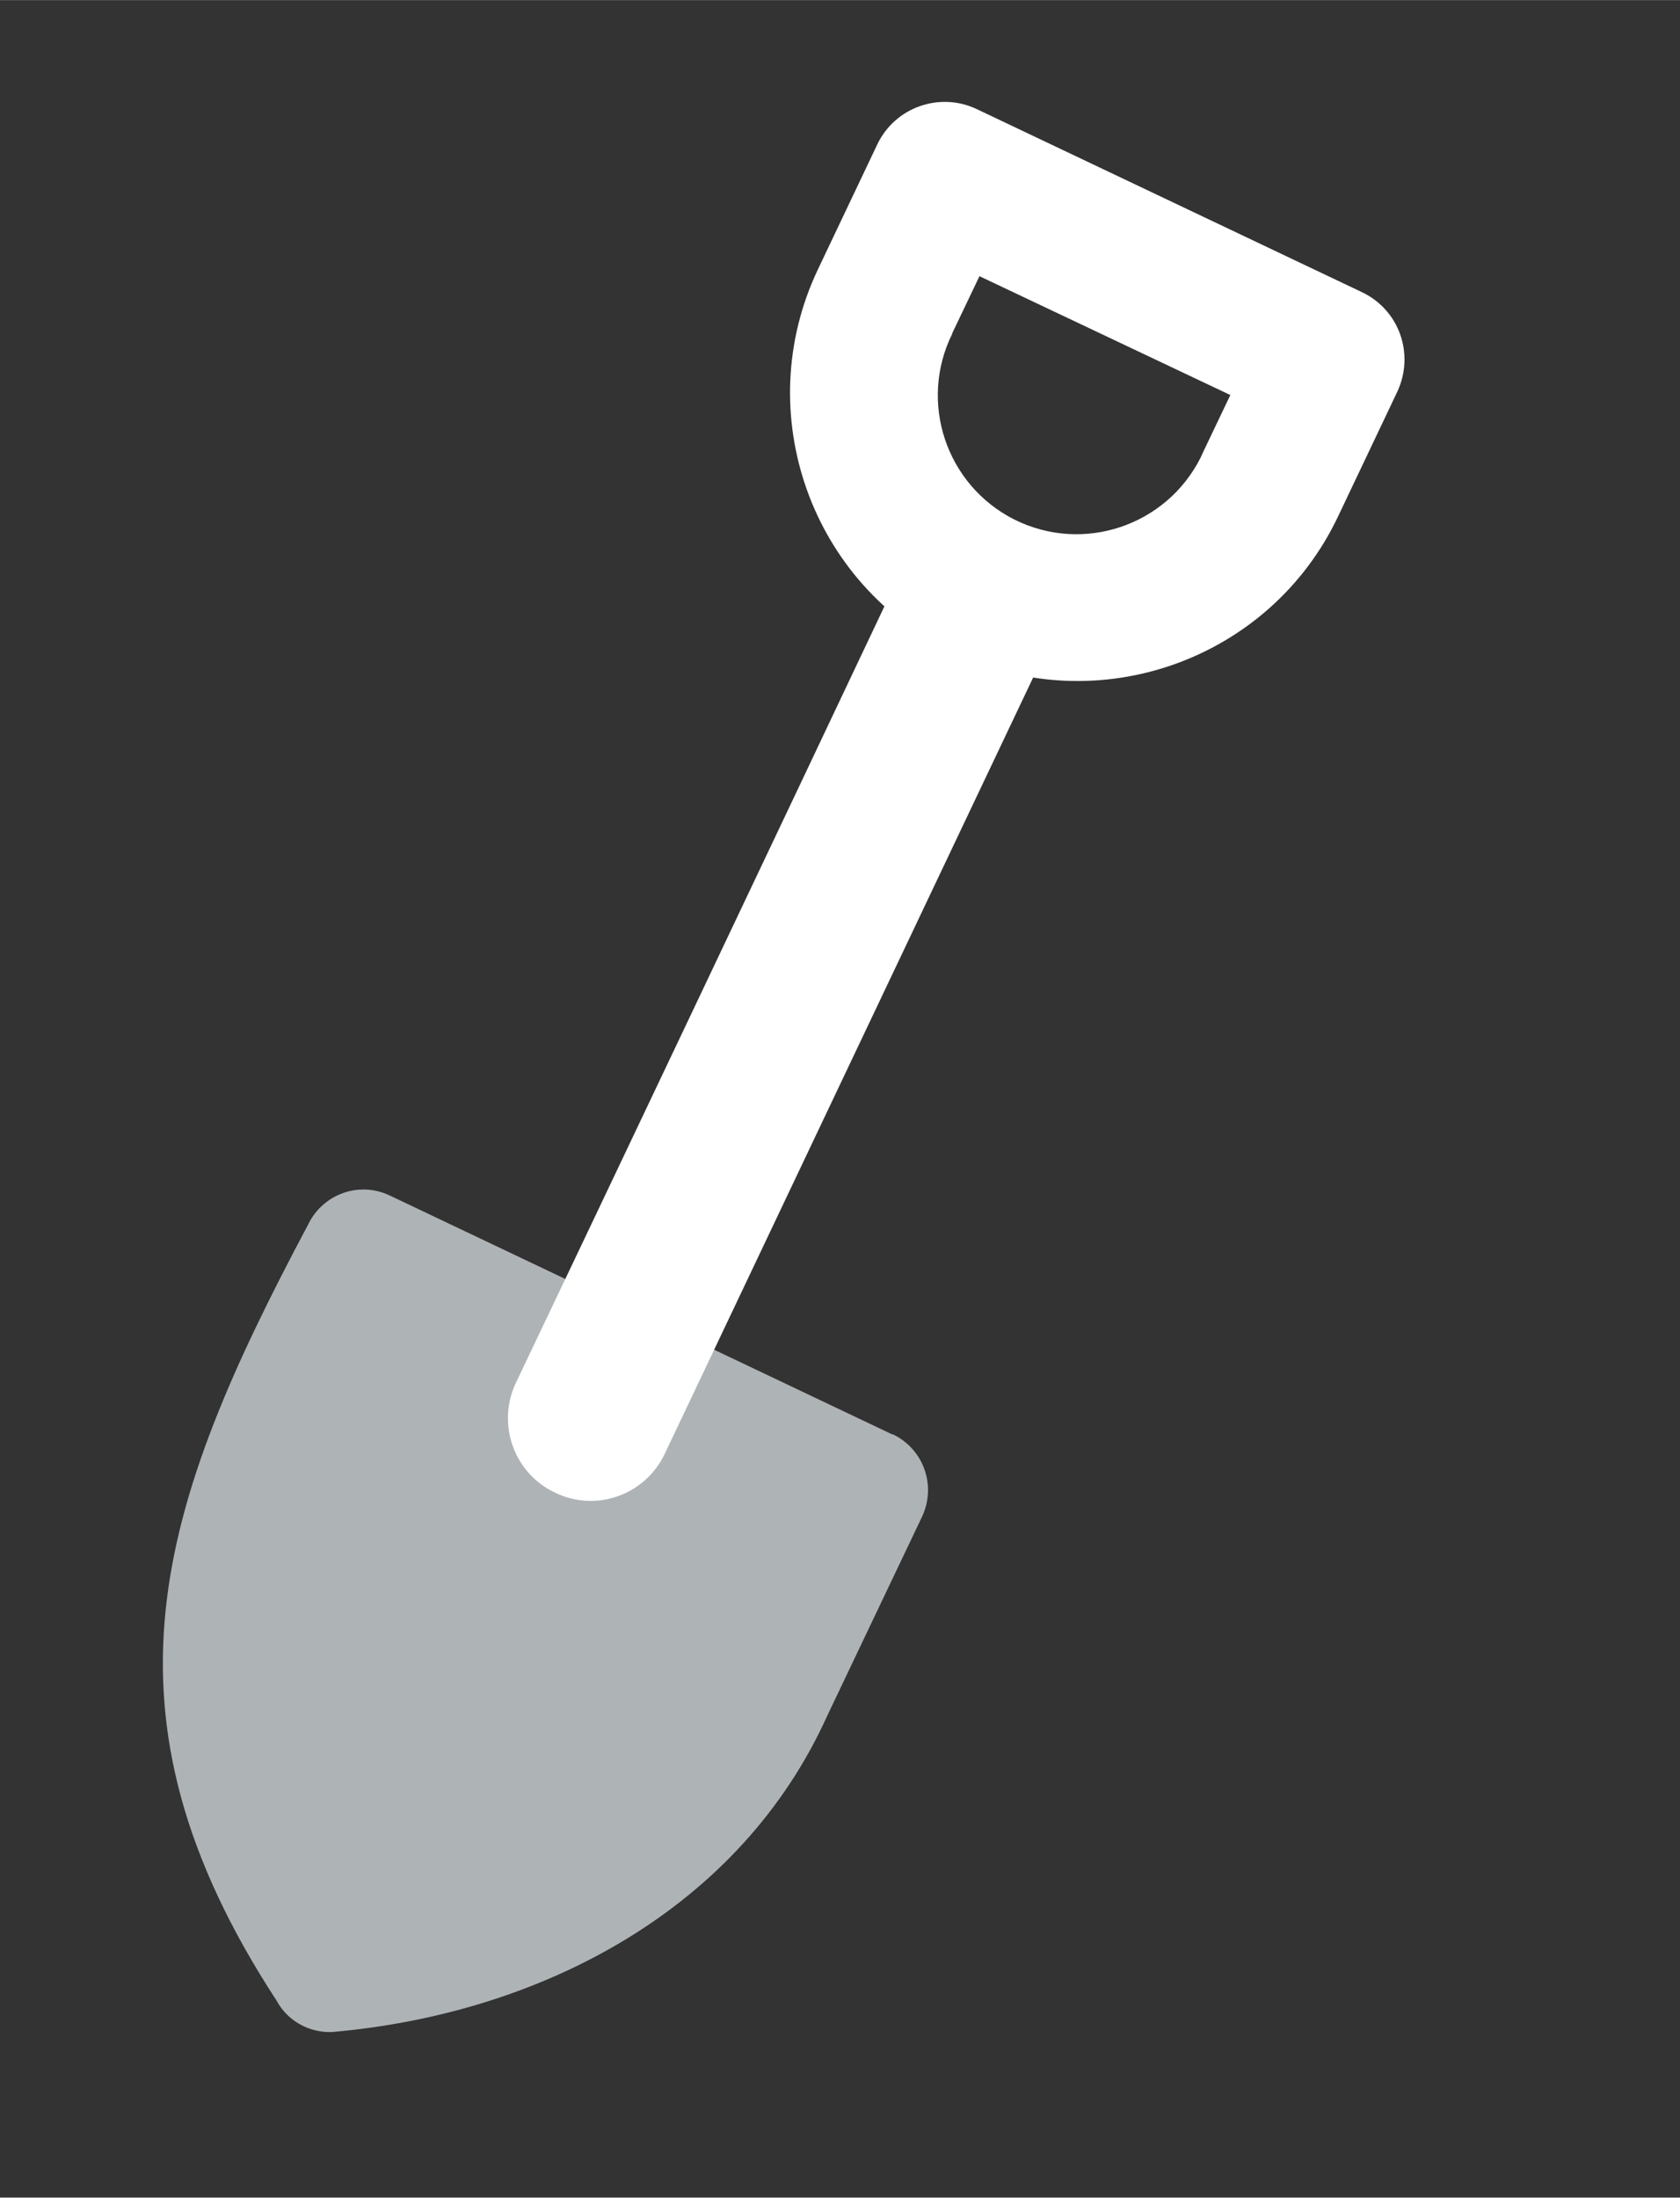 <svg width="640px" height="837px" id="eNJTCykUxPv1" xmlns="http://www.w3.org/2000/svg" xmlns:xlink="http://www.w3.org/1999/xlink" viewBox="0 0 26 34" shape-rendering="geometricPrecision" text-rendering="geometricPrecision">
<rect x="0" y="0" width="26" height="34" fill="#333333" stroke="none"/>
<style><![CDATA[
#eNJTCykUxPv3_tr {animation: eNJTCykUxPv3_tr__tr 3000ms linear 1 normal forwards}@keyframes eNJTCykUxPv3_tr__tr { 0% {transform: translate(4.79px,31.054px) rotate(-5.461deg)} 6.667% {transform: translate(4.79px,31.054px) rotate(-5.461deg);animation-timing-function: cubic-bezier(0.42,0,1,1)} 30% {transform: translate(4.79px,31.054px) rotate(0deg);animation-timing-function: cubic-bezier(0.42,0,1,1)} 53.333% {transform: translate(4.79px,31.054px) rotate(-14.187deg);animation-timing-function: cubic-bezier(0.42,0,1,1)} 76.667% {transform: translate(4.79px,31.054px) rotate(0deg)} 100% {transform: translate(4.79px,31.054px) rotate(0deg)}}
]]></style>
<g id="eNJTCykUxPv3_tr" transform="translate(4.79,31.054) rotate(-5.461)"><g transform="translate(-4.79,-31.054)" clip-path="url(#eNJTCykUxPv8)"><g><path d="M14.62,23.09c.45.27.6.85.33,1.31L13.2,27.32c-1.62,2.84-4.79,4.14-7.96,4.15-.41.03-.79-.19-.95-.57C1.82,26.19,3.2,23.11,5.92,19c.27-.45.85-.6,1.3-.33l7.39,4.42h.01Z" fill="#aeb4b6" stroke-width="0"/><path d="M9.33,23.49c-.61-.36-.8-1.15-.44-1.75v0c1.69-2.82,4.78-7.99,6.93-11.6.36-.61,1.15-.8,1.75-.44.61.36.8,1.15.44,1.75l-6.93,11.6c-.36.61-1.15.81-1.75.44c0,0,0,0,0,0" fill="#fff" stroke-width="0"/><path d="M17.16,6.22c-.63,1.01-.32,2.33.68,2.96c1.01.63,2.33.32,2.96-.68.01-.02.03-.05.04-.07l.51-.85-3.69-2.2-.51.85.01-.01Zm5.67,3.39c-1.26,2.11-4,2.8-6.11,1.54s-2.8-4-1.54-6.11l1.1-1.84c.33-.55,1.04-.72,1.58-.4l5.67,3.39c.55.33.72,1.03.4,1.58l-1.1,1.84Z" fill="#fff" stroke-width="0"/></g><clipPath id="eNJTCykUxPv8"><rect width="21.09" height="28.84" rx="0" ry="0" transform="translate(3 2.63)" fill="none" stroke-width="0"/></clipPath></g></g></svg>
